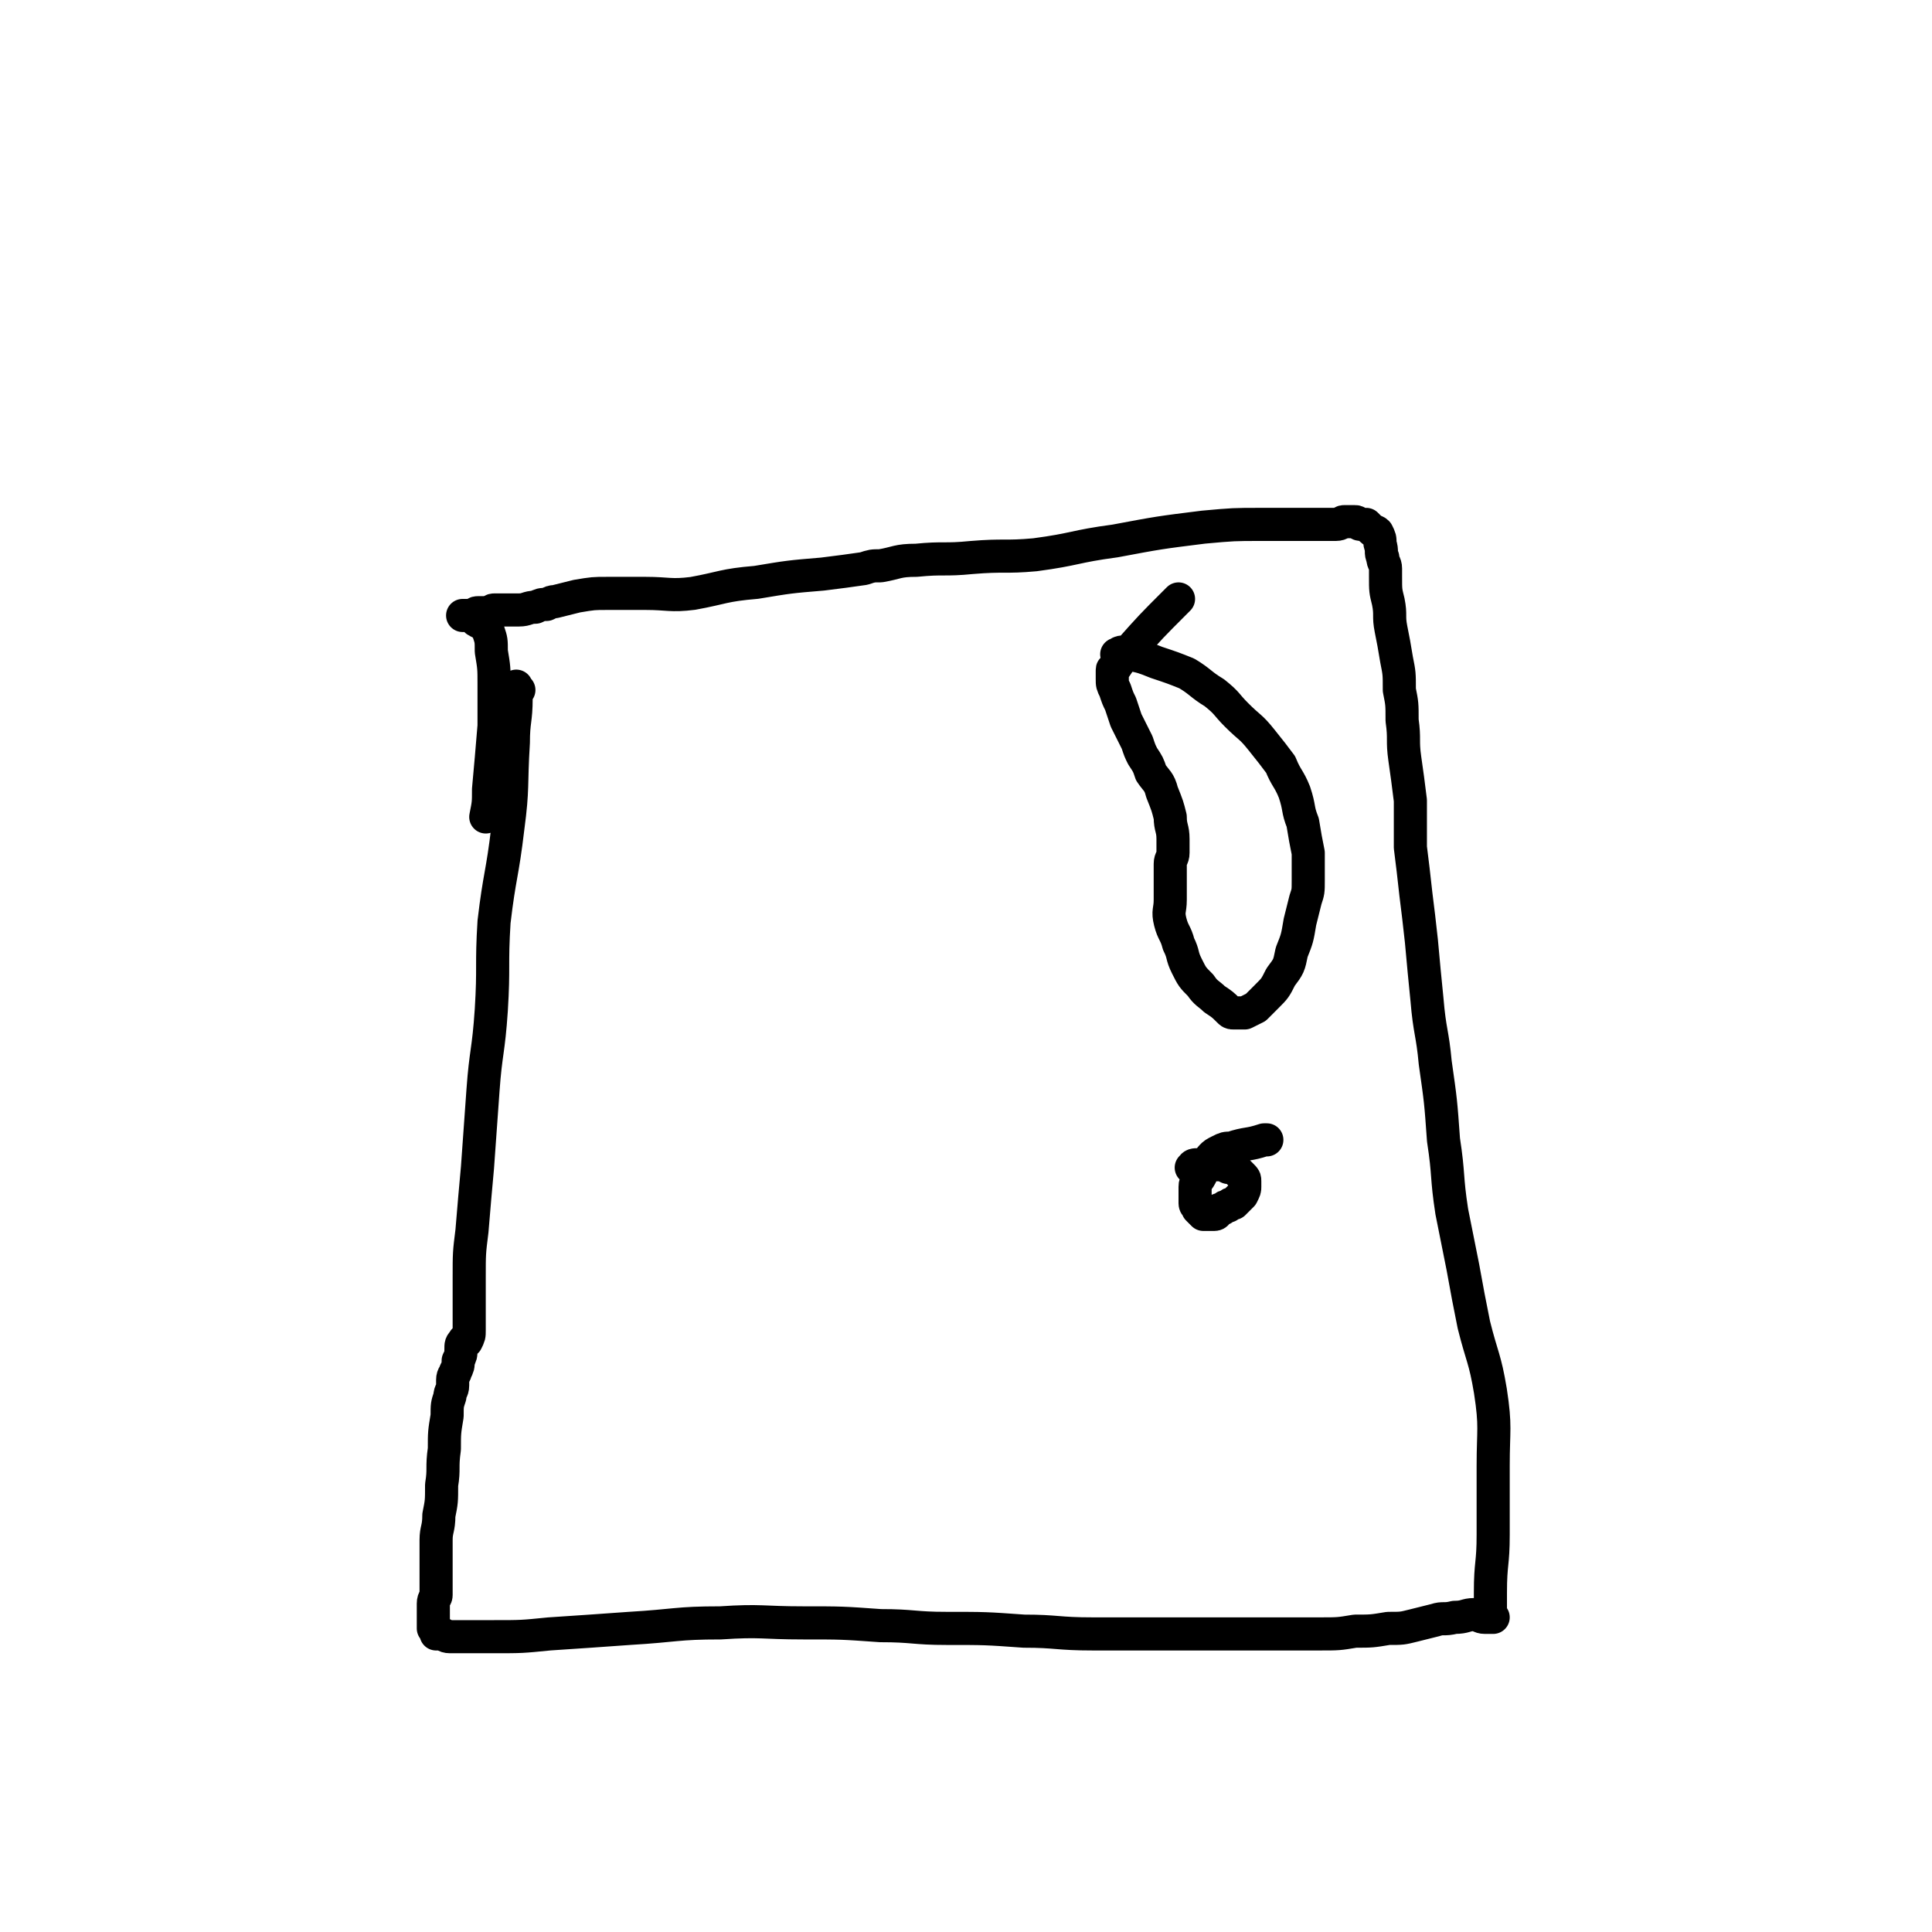 <svg viewBox='0 0 700 700' version='1.1' xmlns='http://www.w3.org/2000/svg' xmlns:xlink='http://www.w3.org/1999/xlink'><g fill='none' stroke='#000000' stroke-width='12' stroke-linecap='round' stroke-linejoin='round'><path d='M188,250c-1,-1 -1,-2 -1,-1 -1,1 0,2 0,4 0,8 -1,8 -1,16 -1,16 0,16 -2,31 -2,17 -3,17 -5,34 -1,16 0,16 -1,32 -1,15 -2,15 -3,29 -1,14 -1,14 -2,28 -1,11 -1,11 -2,23 -1,8 -1,8 -1,17 0,6 0,6 0,11 0,4 0,4 0,8 0,2 0,2 -1,4 0,0 -1,-1 -1,0 -1,1 -1,1 -1,3 0,2 0,2 -1,4 0,2 0,2 -1,4 0,1 -1,1 -1,3 0,1 0,1 0,2 0,2 -1,2 -1,4 -1,3 -1,3 -1,7 -1,6 -1,6 -1,12 -1,7 0,7 -1,13 0,6 0,6 -1,11 0,5 -1,5 -1,9 0,3 0,3 0,7 0,2 0,2 0,4 0,1 0,1 0,2 0,1 0,1 0,2 0,1 0,1 0,2 0,0 0,0 0,1 0,0 0,0 0,1 0,0 0,0 0,1 0,1 -1,1 -1,3 0,1 0,1 0,3 0,1 0,1 0,2 0,1 0,1 0,2 0,1 0,1 0,2 0,0 1,0 1,1 0,0 0,1 0,1 1,0 1,0 2,0 1,0 1,1 3,1 3,0 3,0 5,0 6,0 6,0 11,0 10,0 10,0 20,-1 15,-1 15,-1 29,-2 17,-1 17,-2 33,-2 15,-1 15,0 30,0 14,0 14,0 28,1 12,0 12,1 24,1 14,0 14,0 28,1 12,0 12,1 25,1 12,0 12,0 23,0 11,0 11,0 23,0 10,0 10,0 20,0 8,0 8,0 16,0 7,0 7,0 13,-1 6,0 6,0 12,-1 5,0 5,0 9,-1 4,-1 4,-1 8,-2 3,-1 3,0 7,-1 4,0 4,-1 7,-1 2,0 2,1 4,1 1,0 1,0 2,0 0,0 0,0 1,0 0,0 -1,0 -1,-1 0,0 0,0 0,-1 0,-1 0,-1 0,-1 0,-3 0,-3 0,-6 0,-11 1,-10 1,-21 0,-12 0,-12 0,-25 0,-13 1,-14 -1,-27 -2,-12 -3,-12 -6,-24 -2,-10 -2,-10 -4,-21 -2,-10 -2,-10 -4,-20 -2,-13 -1,-13 -3,-26 -1,-14 -1,-14 -3,-28 -1,-11 -2,-11 -3,-23 -1,-10 -1,-10 -2,-21 -1,-9 -1,-9 -2,-17 -1,-9 -1,-9 -2,-17 0,-9 0,-9 0,-17 -1,-8 -1,-8 -2,-15 -1,-7 0,-7 -1,-14 0,-6 0,-6 -1,-11 0,-6 0,-6 -1,-11 -1,-6 -1,-6 -2,-11 -1,-5 0,-5 -1,-10 -1,-4 -1,-4 -1,-9 0,-1 0,-1 0,-3 0,-2 -1,-2 -1,-4 -1,-2 0,-2 -1,-5 0,-2 0,-2 -1,-4 -1,-1 -1,0 -2,-1 -1,-1 -1,-1 -2,-2 -1,0 -1,0 -2,0 -1,0 -1,-1 -2,-1 -1,0 -1,0 -1,0 -1,0 -1,0 -1,0 -1,0 -1,0 -2,0 -1,0 -1,1 -3,1 -2,0 -2,0 -4,0 -4,0 -4,0 -8,0 -8,0 -8,0 -15,0 -10,0 -10,0 -21,1 -16,2 -16,2 -32,5 -15,2 -14,3 -29,5 -11,1 -11,0 -23,1 -10,1 -10,0 -20,1 -7,0 -7,1 -13,2 -3,0 -3,0 -6,1 -7,1 -7,1 -15,2 -12,1 -12,1 -24,3 -12,1 -12,2 -23,4 -8,1 -9,0 -17,0 -7,0 -7,0 -14,0 -5,0 -5,0 -11,1 -4,1 -4,1 -8,2 -1,0 -1,0 -3,1 -2,0 -2,0 -4,1 -3,0 -3,1 -6,1 -2,0 -2,0 -5,0 -2,0 -2,0 -4,0 -1,0 -1,1 -3,1 -1,0 -2,0 -3,0 -1,0 -1,1 -2,1 -1,0 -1,0 -1,0 -1,0 -1,0 -1,0 -1,0 -2,0 -1,0 0,0 1,0 2,0 1,0 1,0 2,1 1,0 0,1 1,1 1,1 1,0 2,1 1,1 1,1 2,3 1,3 1,3 1,7 1,6 1,6 1,12 0,8 0,8 0,15 -1,12 -1,12 -2,23 0,5 0,5 -1,10 0,0 0,0 0,0 '/><path d='M406,238c-1,-1 -2,-1 -1,-1 1,-1 2,-1 4,0 5,1 5,1 10,3 6,2 6,2 11,4 5,3 5,4 10,7 5,4 4,4 8,8 5,5 5,4 9,9 4,5 4,5 7,9 2,5 3,5 5,10 2,6 1,6 3,11 1,6 1,6 2,11 0,5 0,5 0,10 0,4 0,4 -1,7 -1,4 -1,4 -2,8 -1,6 -1,6 -3,11 -1,5 -1,5 -4,9 -2,4 -2,4 -5,7 -2,2 -2,2 -4,4 -2,1 -2,1 -4,2 -2,0 -2,0 -4,0 -1,0 -1,0 -2,-1 -2,-2 -2,-2 -5,-4 -2,-2 -3,-2 -5,-5 -3,-3 -3,-3 -5,-7 -2,-4 -1,-4 -3,-8 -1,-4 -2,-4 -3,-8 -1,-4 0,-4 0,-8 0,-4 0,-4 0,-7 0,-3 0,-4 0,-6 0,-2 1,-2 1,-4 0,-2 0,-2 0,-5 0,-4 -1,-4 -1,-8 -1,-4 -1,-4 -3,-9 -1,-4 -2,-4 -4,-7 -1,-3 -1,-3 -3,-6 -1,-2 -1,-2 -2,-5 -1,-2 -1,-2 -2,-4 -1,-2 -1,-2 -2,-4 -1,-3 -1,-3 -2,-6 -1,-2 -1,-2 -2,-5 -1,-2 -1,-2 -1,-4 0,-1 0,-1 0,-3 0,-1 0,0 1,-1 2,-3 2,-3 5,-6 8,-9 8,-9 17,-18 0,0 0,0 1,-1 '/><path d='M433,424c-1,-1 -2,-1 -1,-1 0,-1 1,-1 2,-1 1,0 1,0 3,0 2,0 2,0 5,0 1,0 1,0 3,1 1,0 1,0 3,1 1,1 1,1 2,2 1,1 1,1 1,2 0,1 0,1 0,2 0,1 0,1 -1,3 -1,1 -1,1 -3,3 -1,0 -1,0 -2,1 -1,0 -1,0 -2,1 -1,0 -1,0 -2,1 0,0 0,1 -1,1 -1,0 -1,0 -2,0 -1,0 -1,0 -1,0 -1,0 -1,0 -1,0 -1,-1 -1,-1 -2,-2 0,-1 -1,-1 -1,-2 0,-1 0,-1 0,-2 0,-2 0,-2 0,-4 0,-2 1,-2 2,-4 1,-2 1,-2 2,-4 1,-1 1,-2 2,-3 1,-1 1,-1 3,-2 2,-1 2,-1 4,-1 6,-2 6,-1 12,-3 0,0 0,0 1,0 '/></g>
</svg>